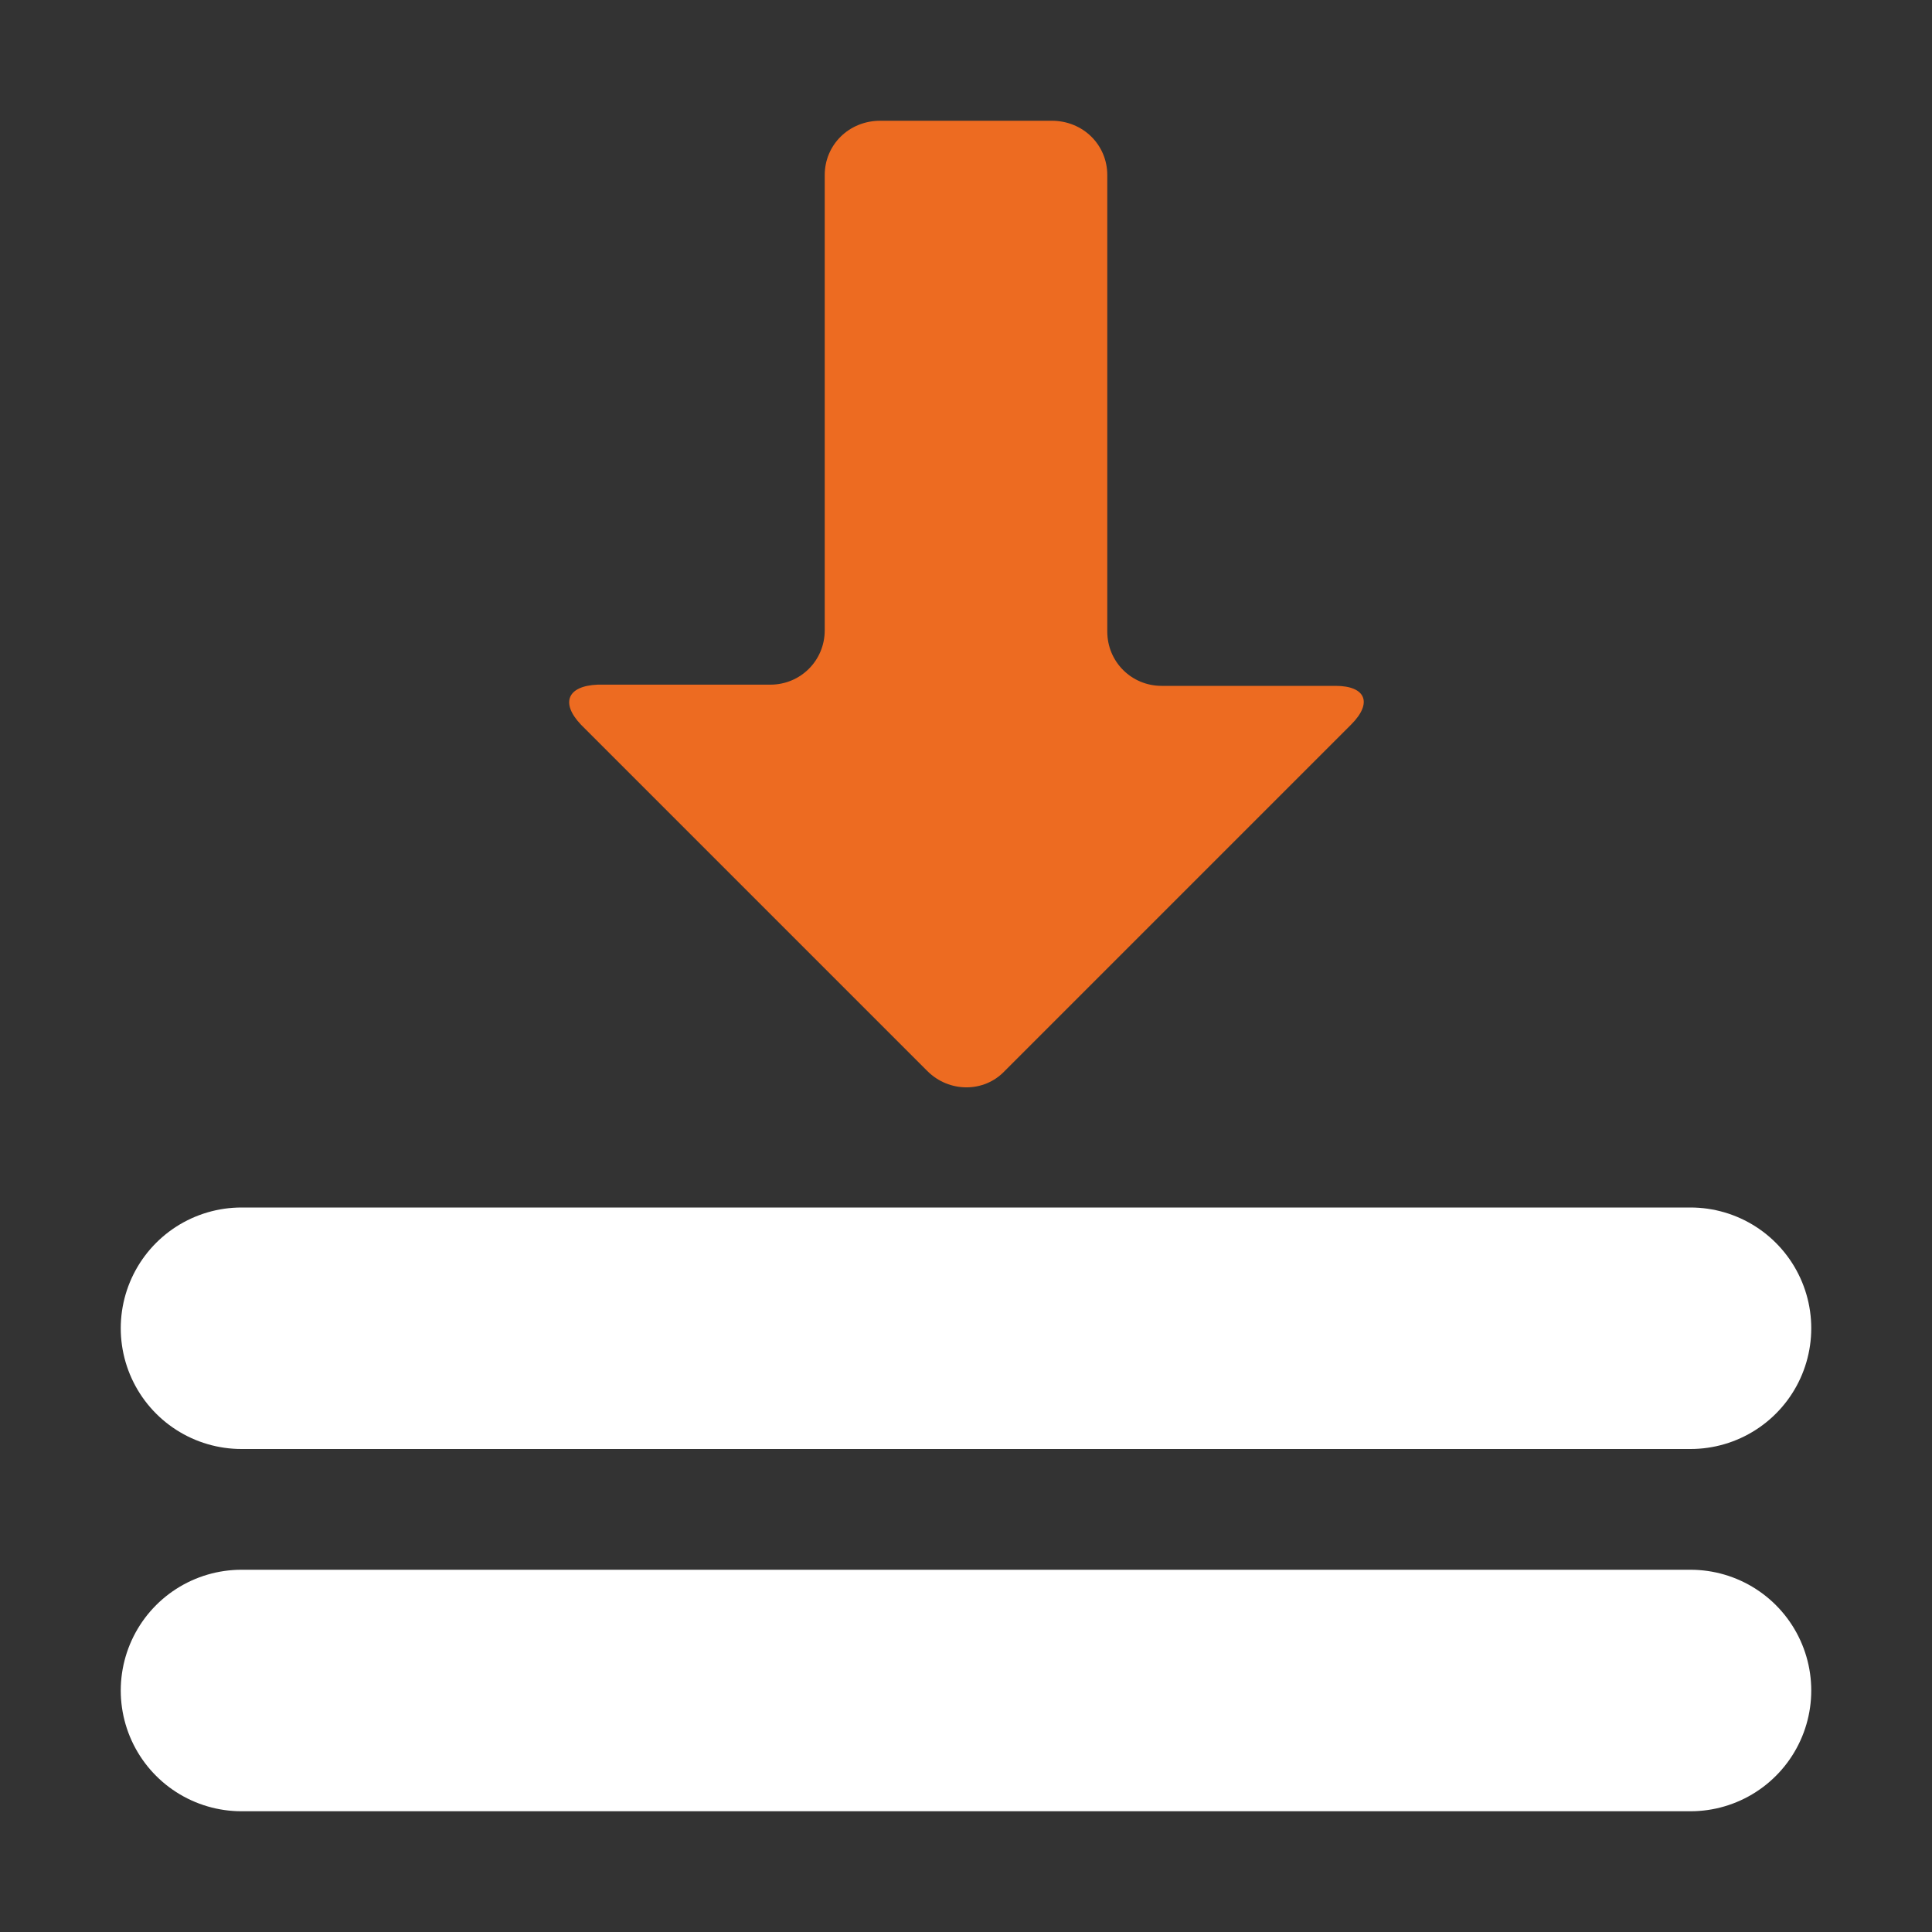 <?xml version="1.0" encoding="utf-8"?>
<!-- Generator: Adobe Illustrator 23.0.4, SVG Export Plug-In . SVG Version: 6.00 Build 0)  -->
<svg version="1.0" id="Layer_1" xmlns="http://www.w3.org/2000/svg" xmlns:xlink="http://www.w3.org/1999/xlink" x="0px" y="0px"
	 viewBox="0 0 16 16" enable-background="new 0 0 16 16" xml:space="preserve">
<rect x="0" y="0" width="16" height="16" fill="#333333" stroke="none"/>
<g id="edit_x5F_layers_x5F_some_1_">
	
		<line fill="none" stroke="#FFFFFF" stroke-width="2" stroke-linecap="round" stroke-miterlimit="10" x1="2" y1="11" x2="14" y2="11"/>
	
		<line fill="none" stroke="#FFFFFF" stroke-width="2" stroke-linecap="round" stroke-miterlimit="10" x1="2" y1="14" x2="14" y2="14"/>
	<path fill="#ED6B21" d="M7.68,8.87c0.18,0.18,0.47,0.18,0.64,0L11.19,6c0.18-0.18,0.12-0.32-0.13-0.32H9.62
		c-0.25,0-0.45-0.2-0.45-0.45V1.45C9.17,1.2,8.97,1,8.71,1H7.29C7.03,1,6.83,1.2,6.83,1.45v3.77c0,0.25-0.2,0.45-0.45,0.45H4.95
		C4.7,5.68,4.64,5.82,4.81,6L7.68,8.87z"/>
</g>
</svg>
